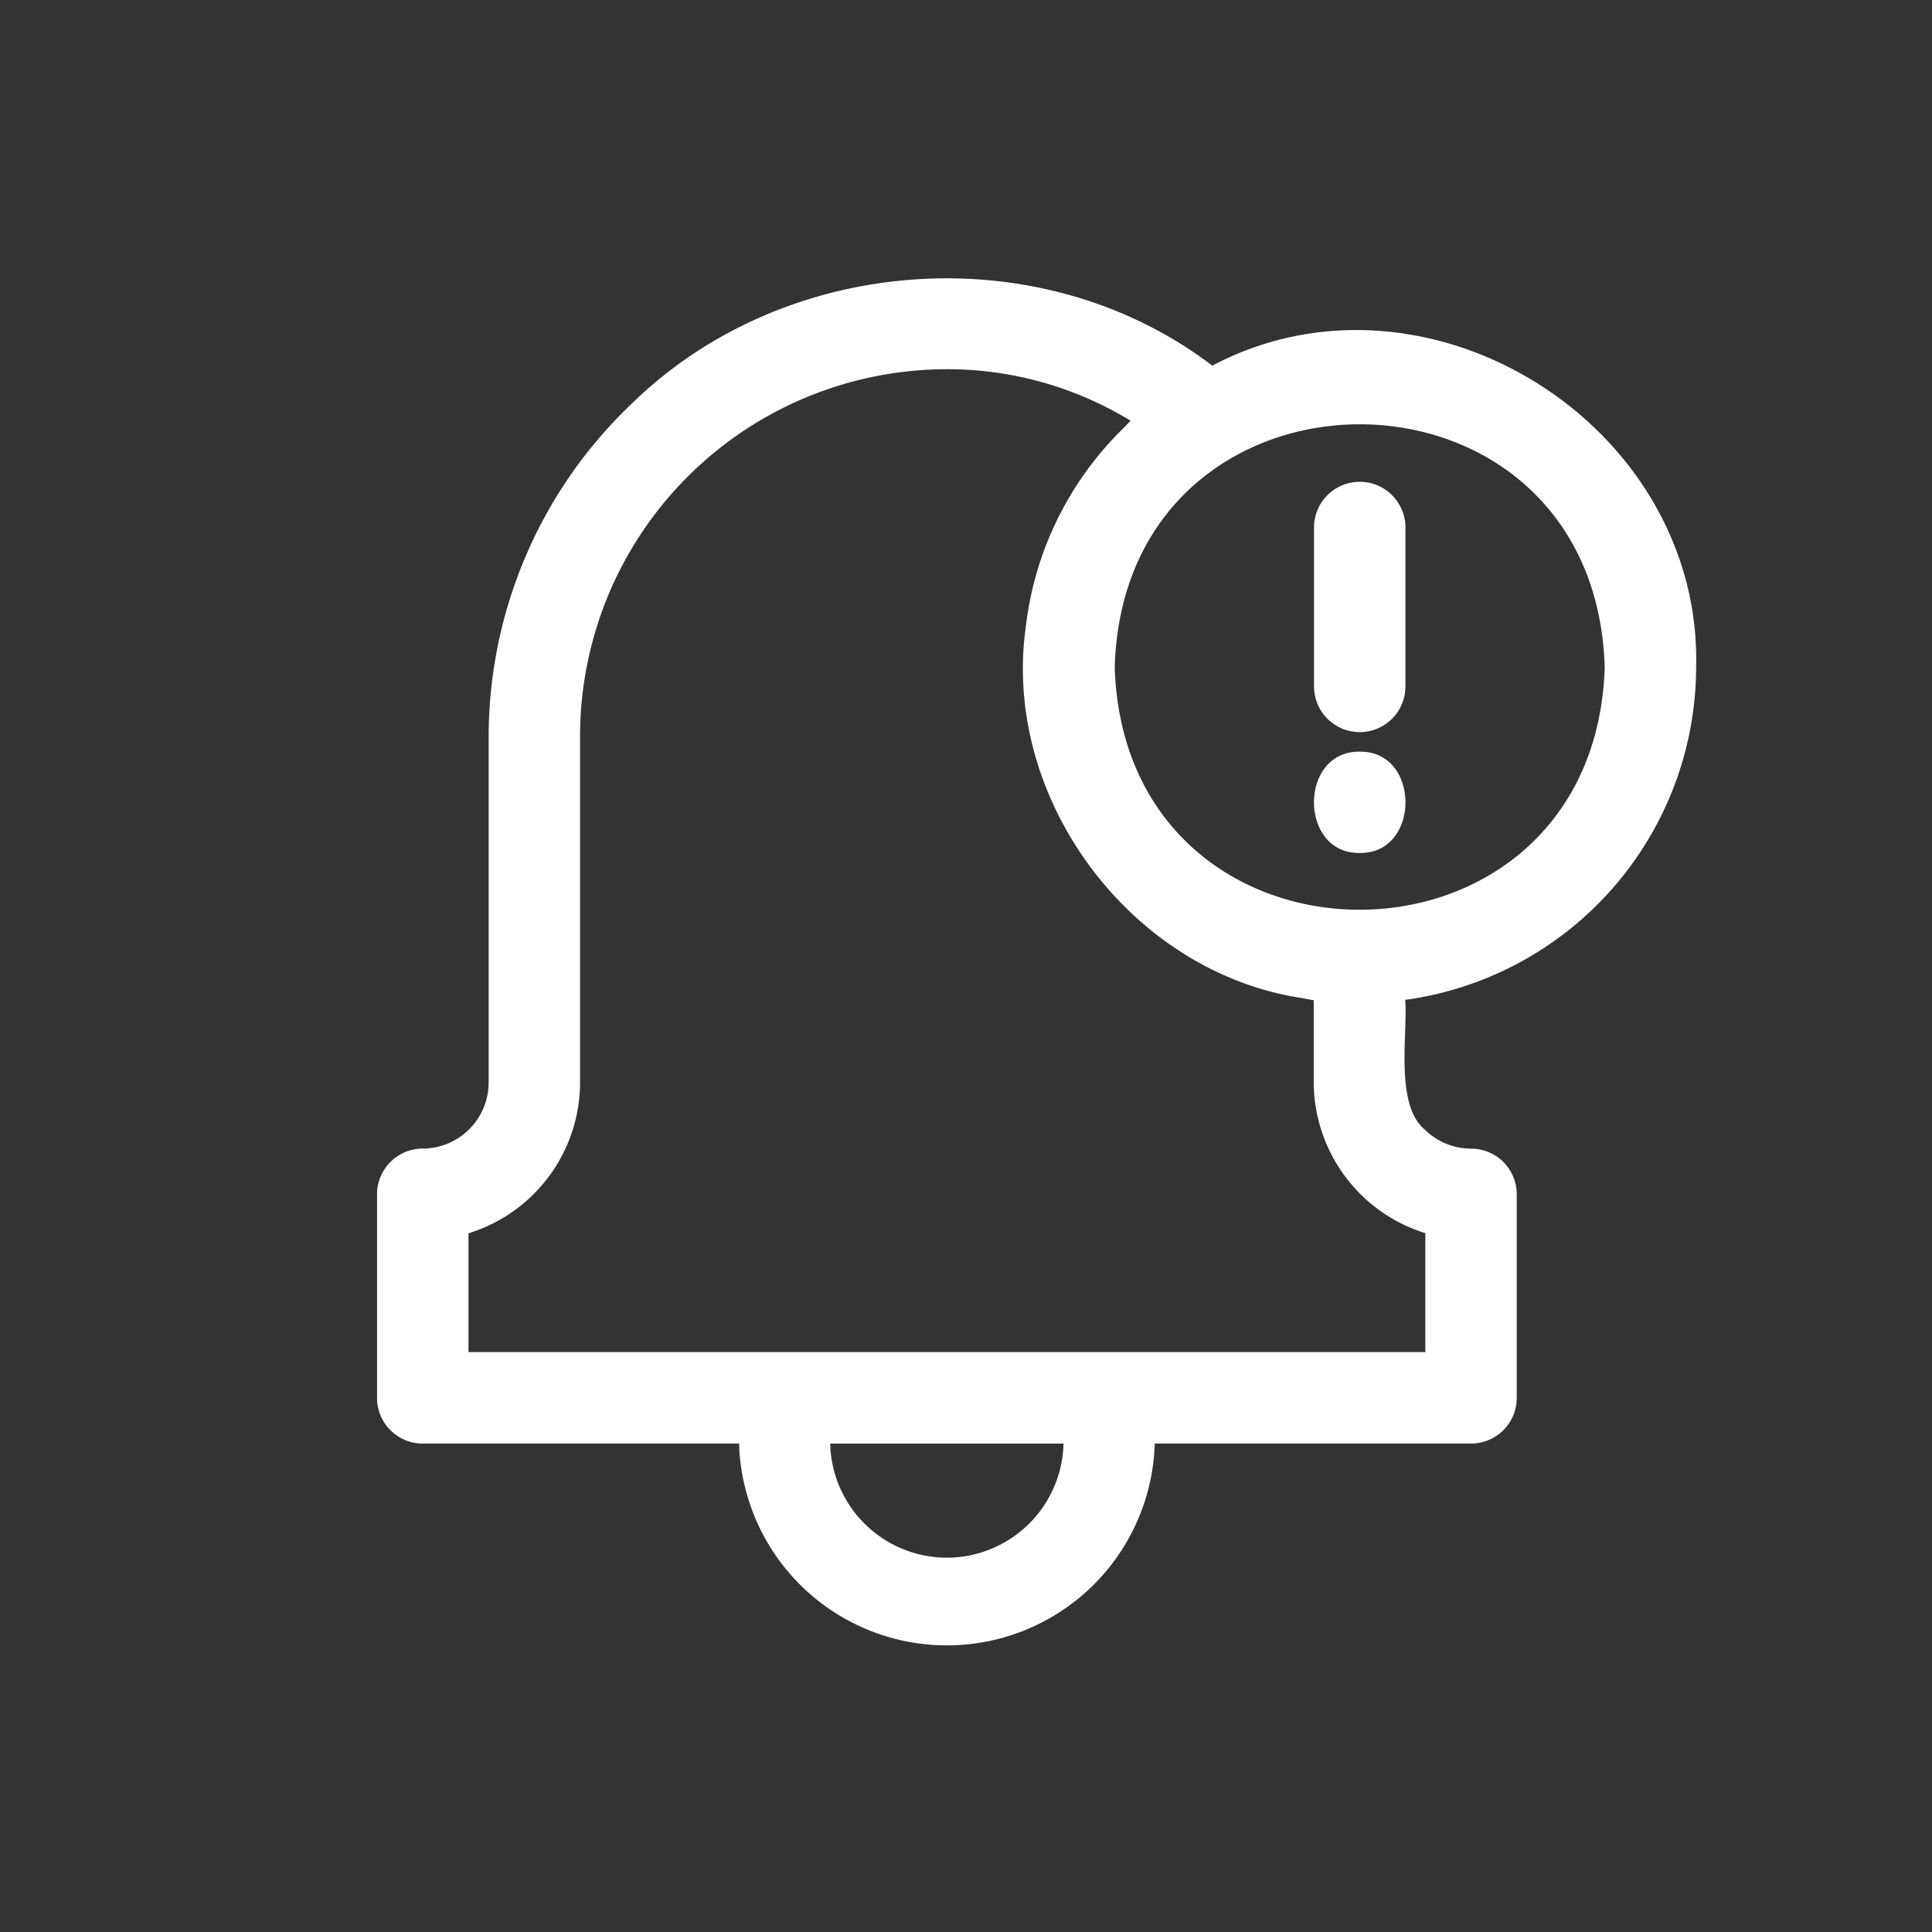 <svg xmlns="http://www.w3.org/2000/svg" xmlns:xlink="http://www.w3.org/1999/xlink" width="118" height="118" viewBox="0 0 118 118">
  <rect x="0" y="0" width="118" height="118" fill="#333333" stroke="none"/>
  <defs>
    <clipPath id="clip-path">
      <rect id="Rectangle_749" data-name="Rectangle 749" width="118" height="118" transform="translate(219 12277)" fill="none" stroke="#707070" stroke-width="1"/>
    </clipPath>
  </defs>
  <g id="Why_Choose_-_3" data-name="Why Choose - 3" transform="translate(-219 -12277)" clip-path="url(#clip-path)">
    <g id="alarm-bell" transform="translate(241.428 12294)">
      <path id="Path_1001" data-name="Path 1001" d="M3.394,71.168H22.711a12.7,12.7,0,0,0,25.389,0H67.418a2.791,2.791,0,0,0,2.792-2.792V55.947a2.791,2.791,0,0,0-2.792-2.792A4.036,4.036,0,0,1,64.6,52c-1.852-1.534-1.041-5.872-1.2-7.932A20.557,20.557,0,0,0,81.166,23.751C81.521,8.931,64.712-1.583,51.614,5.332,41.171-2.616,25.645-1.515,16.272,7.544A28.081,28.081,0,0,0,7.418,27.956V49.1a4.043,4.043,0,0,1-4.024,4.052A2.791,2.791,0,0,0,.6,55.947v12.43a2.791,2.791,0,0,0,2.792,2.792ZM35.4,78.138a7.133,7.133,0,0,1-7.123-6.968h14.25A7.136,7.136,0,0,1,35.4,78.138ZM75.583,23.751c-.629,19.737-29.3,19.766-29.928,0C46.234,4,74.965,3.94,75.583,23.751ZM6.186,58.324A9.651,9.651,0,0,0,13,49.1V27.956A22.422,22.422,0,0,1,36.907,5.6,21.517,21.517,0,0,1,46.631,8.7c-.179.164-.335.346-.508.516a20.194,20.194,0,0,0-5.9,12.08C38.755,31.768,46.6,42.351,57.06,43.954c.251.044.5.1.751.138V49.1a9.68,9.68,0,0,0,6.815,9.217s0,7.265,0,7.265H6.186Z" transform="translate(0 0)" fill="#fff"/>
      <path id="Path_1002" data-name="Path 1002" d="M25.267,20.07a2.791,2.791,0,0,0,2.792-2.792V7.521a2.792,2.792,0,0,0-5.583,0v9.757A2.791,2.791,0,0,0,25.267,20.07Z" transform="translate(35.352 7.645)" fill="#fff"/>
      <path id="Path_1003" data-name="Path 1003" d="M25.269,17.236c3.728.057,3.728-6.243,0-6.186C21.541,10.994,21.541,17.293,25.269,17.236Z" transform="translate(35.35 17.86)" fill="#fff"/>
    </g>
  </g>
</svg>
